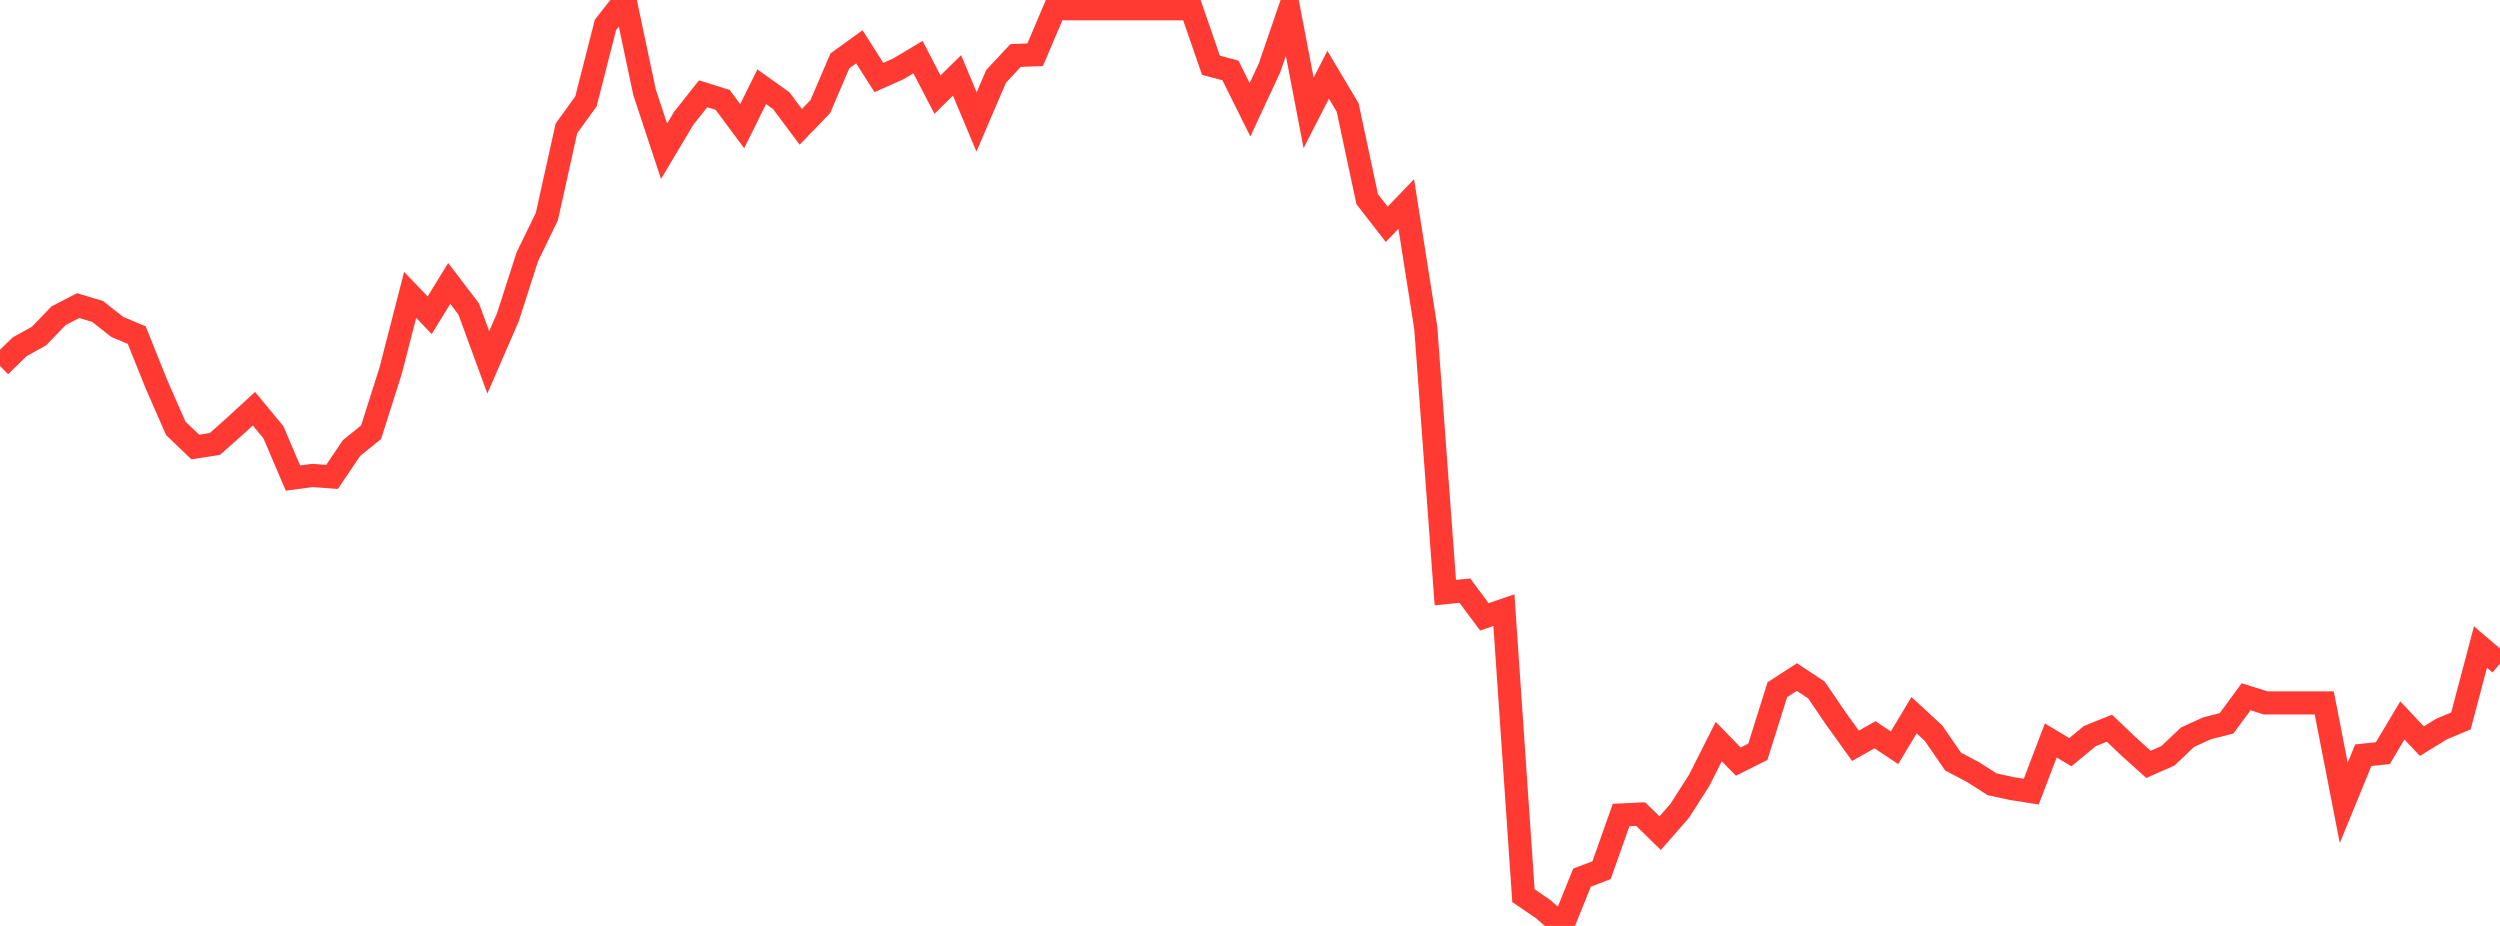 <?xml version="1.0" standalone="no"?>
<!DOCTYPE svg PUBLIC "-//W3C//DTD SVG 1.1//EN" "http://www.w3.org/Graphics/SVG/1.1/DTD/svg11.dtd">

<svg width="135" height="50" viewBox="0 0 135 50" preserveAspectRatio="none" 
  xmlns="http://www.w3.org/2000/svg"
  xmlns:xlink="http://www.w3.org/1999/xlink">


<polyline points="0.0, 19.761 1.055, 18.73 2.109, 18.143 3.164, 17.048 4.219, 16.504 5.273, 16.82 6.328, 17.652 7.383, 18.096 8.438, 20.726 9.492, 23.132 10.547, 24.14 11.602, 23.974 12.656, 23.04 13.711, 22.07 14.766, 23.346 15.82, 25.815 16.875, 25.675 17.93, 25.754 18.984, 24.193 20.039, 23.339 21.094, 20.02 22.148, 15.924 23.203, 17.024 24.258, 15.304 25.312, 16.688 26.367, 19.569 27.422, 17.139 28.477, 13.864 29.531, 11.691 30.586, 6.932 31.641, 5.474 32.695, 1.342 33.75, 0.0 34.805, 4.981 35.859, 8.169 36.914, 6.395 37.969, 5.064 39.023, 5.394 40.078, 6.813 41.133, 4.683 42.188, 5.437 43.242, 6.85 44.297, 5.756 45.352, 3.289 46.406, 2.527 47.461, 4.187 48.516, 3.715 49.57, 3.085 50.625, 5.109 51.68, 4.071 52.734, 6.585 53.789, 4.122 54.844, 2.996 55.898, 2.958 56.953, 0.473 58.008, 0.473 59.062, 0.473 60.117, 0.473 61.172, 0.473 62.227, 0.473 63.281, 0.473 64.336, 0.473 65.391, 3.523 66.445, 3.806 67.5, 5.929 68.555, 3.662 69.609, 0.59 70.664, 6.096 71.719, 4.035 72.773, 5.804 73.828, 10.754 74.883, 12.113 75.938, 11.016 76.992, 17.714 78.047, 32.002 79.102, 31.895 80.156, 33.31 81.211, 32.948 82.266, 48.367 83.32, 49.084 84.375, 50.0 85.43, 47.391 86.484, 46.991 87.539, 44.01 88.594, 43.961 89.648, 44.99 90.703, 43.787 91.758, 42.134 92.812, 40.044 93.867, 41.127 94.922, 40.598 95.977, 37.244 97.031, 36.561 98.086, 37.259 99.141, 38.807 100.195, 40.273 101.25, 39.677 102.305, 40.379 103.359, 38.62 104.414, 39.597 105.469, 41.128 106.523, 41.682 107.578, 42.353 108.633, 42.581 109.688, 42.748 110.742, 39.985 111.797, 40.619 112.852, 39.748 113.906, 39.323 114.961, 40.325 116.016, 41.276 117.07, 40.812 118.125, 39.81 119.18, 39.328 120.234, 39.061 121.289, 37.625 122.344, 37.956 123.398, 37.956 124.453, 37.956 125.508, 37.956 126.562, 43.356 127.617, 40.781 128.672, 40.671 129.727, 38.904 130.781, 40.021 131.836, 39.373 132.891, 38.93 133.945, 34.941 135.0, 35.839" fill="none" stroke="#ff3a33" stroke-width="1.25"/>

</svg>